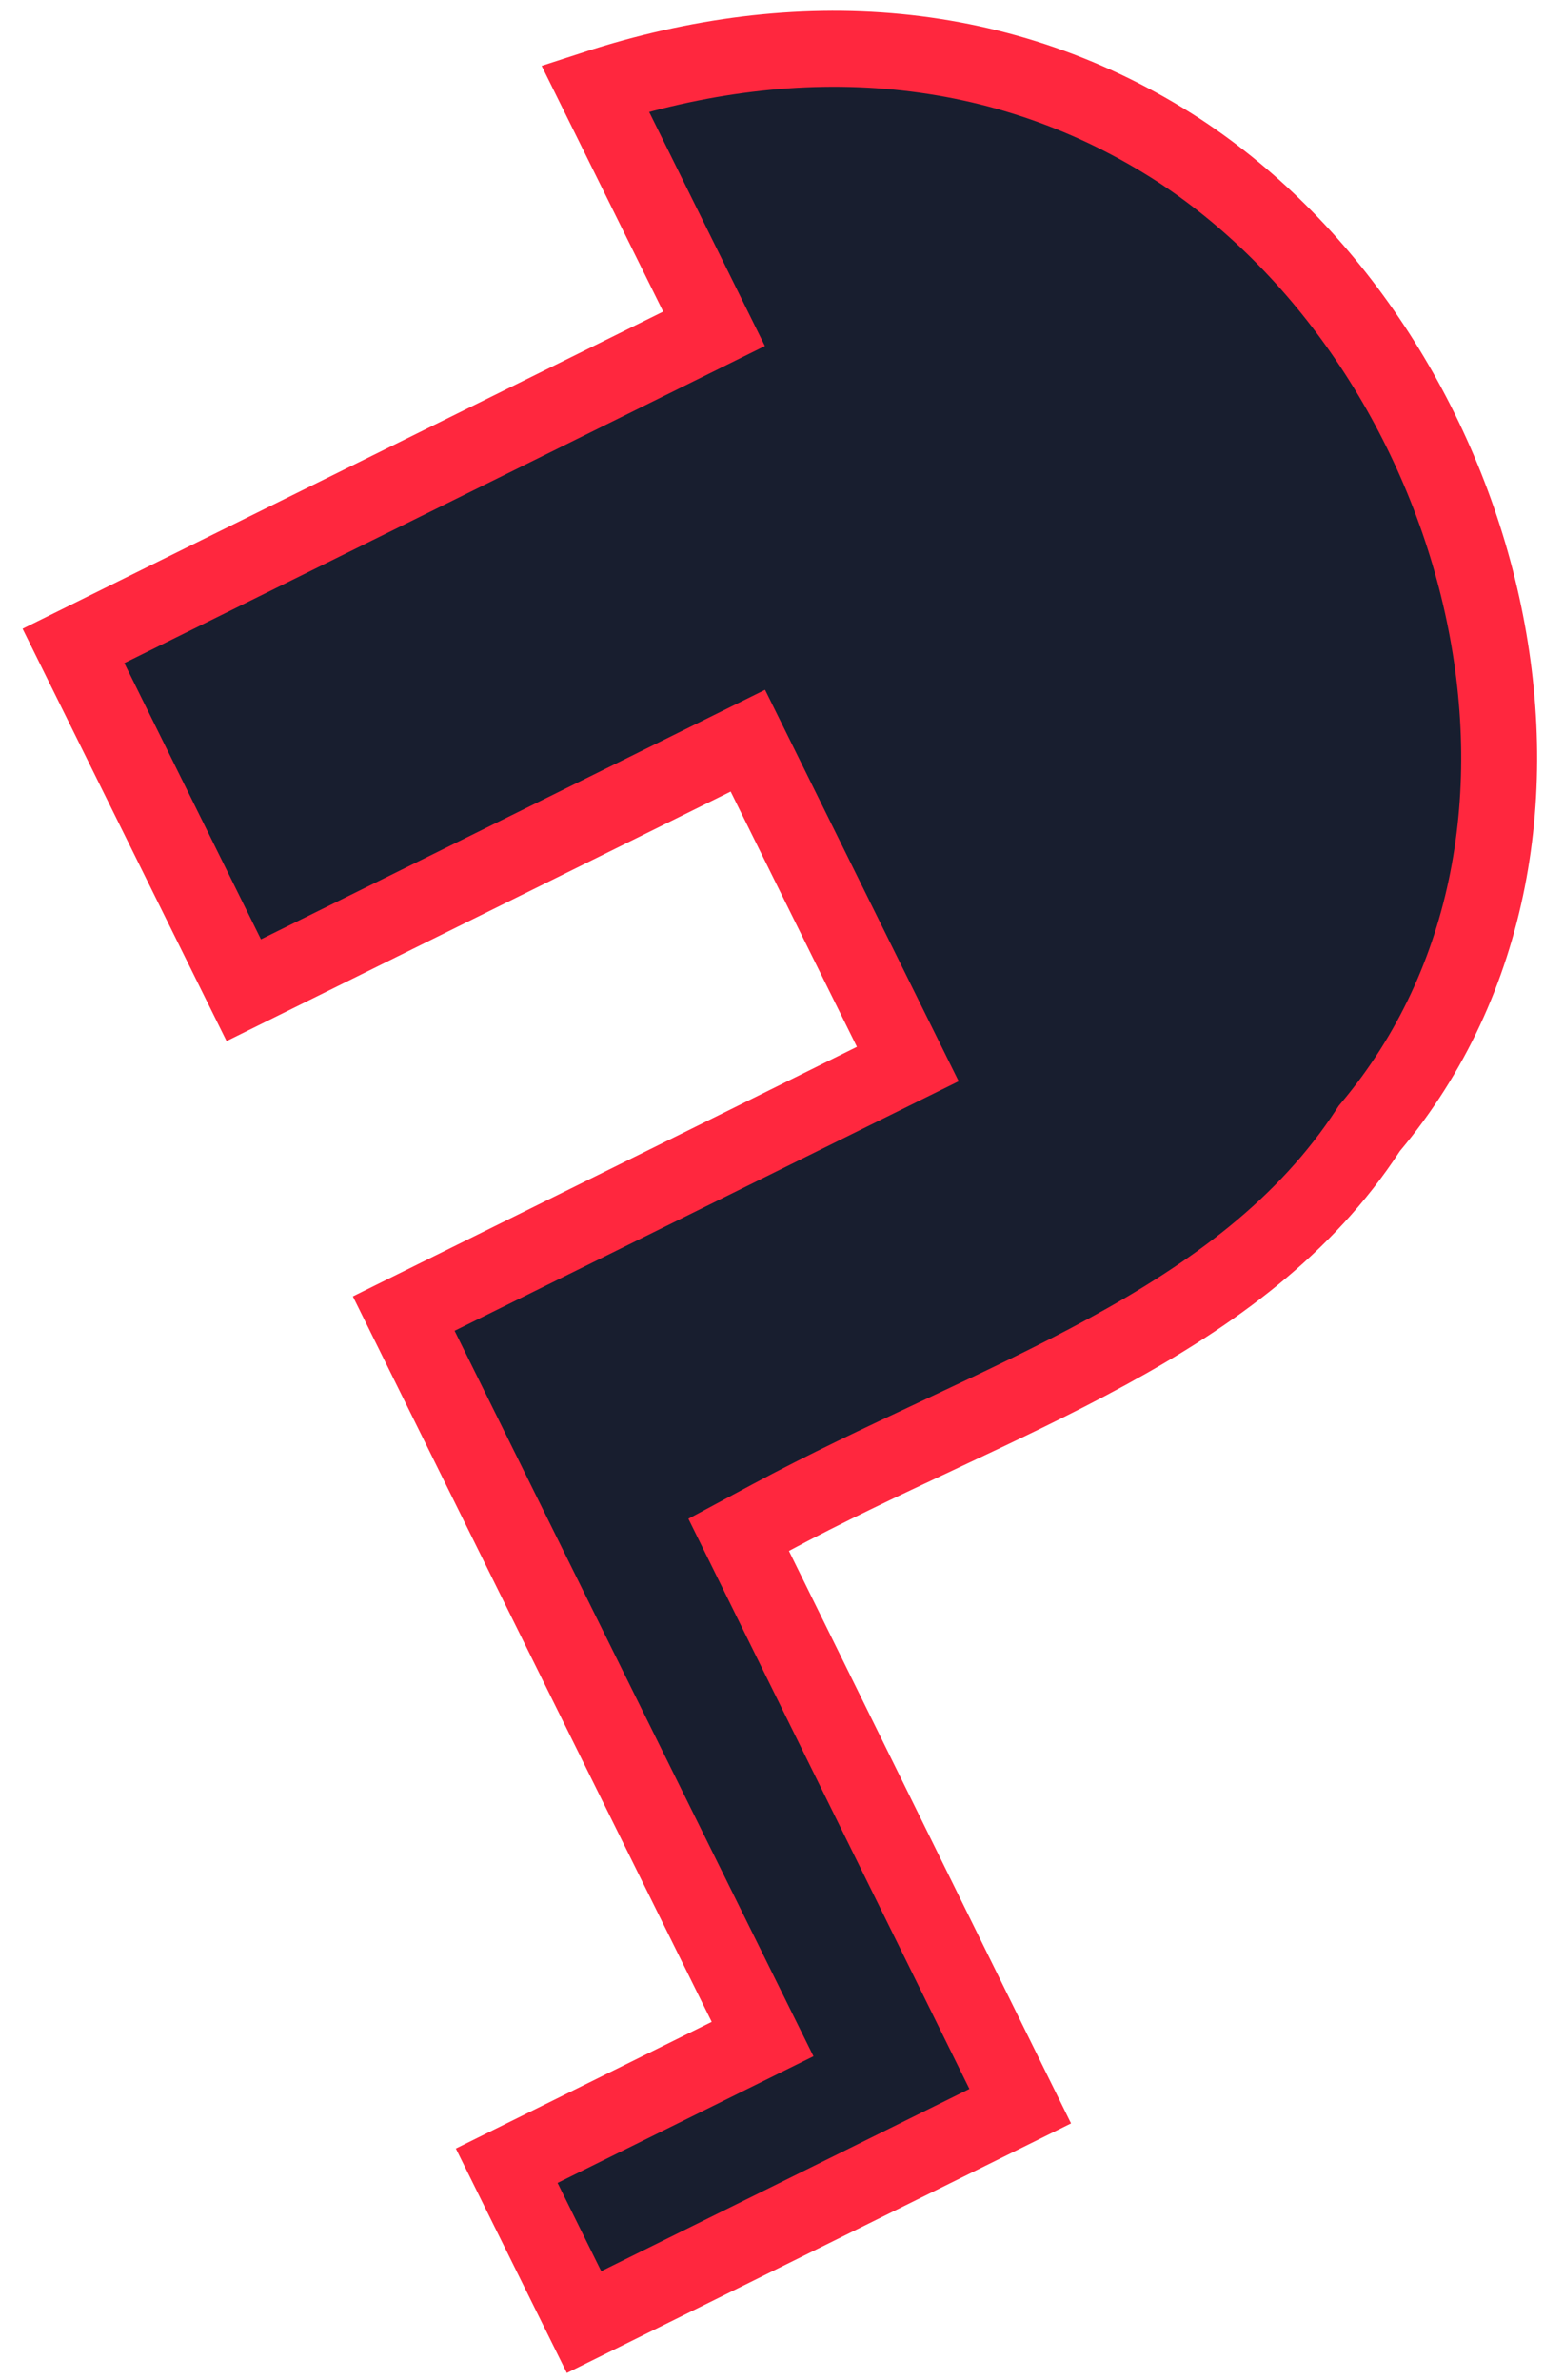<svg xmlns="http://www.w3.org/2000/svg" width="61" height="94" viewBox="0 0 61 94" fill="none"><path d="M26.866 13.65L28.21 12.985L27.545 11.64L23.513 3.491C31.529 0.884 39.644 1.424 46.61 5.96C52.591 9.898 56.949 16.635 58.554 23.89C60.157 31.134 58.986 38.73 54.158 44.492L54.1 44.561L54.051 44.636C51.564 48.447 47.946 51.085 43.76 53.371C41.666 54.515 39.464 55.554 37.208 56.613L37.007 56.708C34.829 57.73 32.604 58.775 30.459 59.927L29.183 60.613L29.824 61.912L40.307 83.175L23.074 91.702L20.019 85.527L28.783 81.19L30.128 80.525L29.462 79.18L15.95 51.875L34.52 42.685L35.865 42.02L35.2 40.676L30.211 30.595L29.546 29.251L28.201 29.916L9.631 39.105L2.902 25.508L26.866 13.65Z" fill="#181E2F" stroke="#FF273E" stroke-width="3"></path></svg>